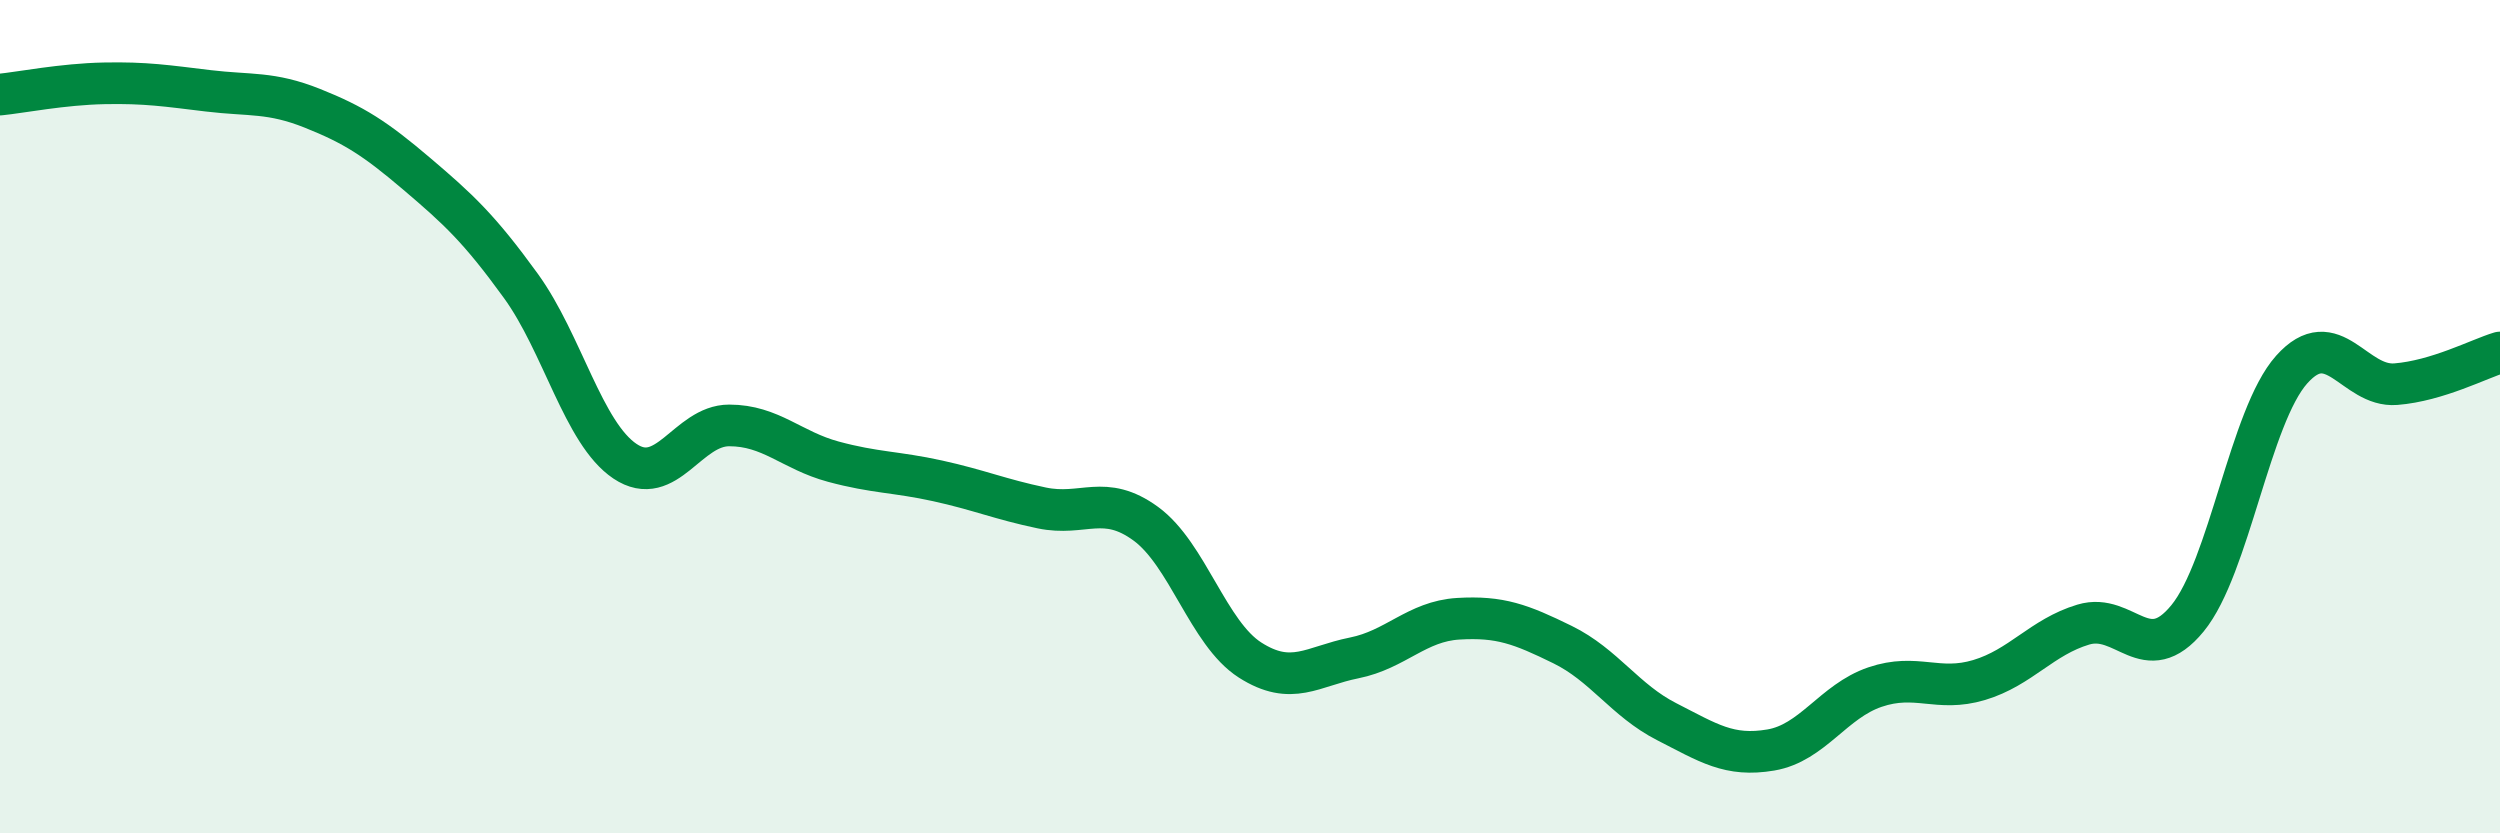 
    <svg width="60" height="20" viewBox="0 0 60 20" xmlns="http://www.w3.org/2000/svg">
      <path
        d="M 0,2.27 C 0.5,2.22 1.5,2.02 2.5,2 C 3.5,1.98 4,2.06 5,2.18 C 6,2.3 6.5,2.2 7.5,2.6 C 8.5,3 9,3.32 10,4.17 C 11,5.02 11.5,5.48 12.5,6.86 C 13.5,8.24 14,10.4 15,11.07 C 16,11.74 16.5,10.21 17.5,10.21 C 18.5,10.21 19,10.81 20,11.08 C 21,11.35 21.5,11.32 22.5,11.54 C 23.5,11.76 24,11.98 25,12.19 C 26,12.4 26.5,11.84 27.5,12.57 C 28.5,13.3 29,15.2 30,15.84 C 31,16.48 31.5,15.99 32.5,15.79 C 33.5,15.59 34,14.91 35,14.85 C 36,14.79 36.5,14.98 37.5,15.47 C 38.5,15.96 39,16.81 40,17.32 C 41,17.83 41.5,18.17 42.5,18 C 43.5,17.83 44,16.83 45,16.49 C 46,16.15 46.5,16.62 47.5,16.32 C 48.5,16.02 49,15.29 50,14.99 C 51,14.69 51.5,16.06 52.5,14.84 C 53.5,13.62 54,9.99 55,8.87 C 56,7.75 56.5,9.3 57.5,9.22 C 58.5,9.14 59.5,8.61 60,8.46L60 20L0 20Z"
        fill="#008740"
        opacity="0.1"
        stroke-linecap="round"
        stroke-linejoin="round"
      />
      <path
        d="M 0,2.27 C 0.5,2.22 1.5,2.02 2.5,2 C 3.5,1.98 4,2.06 5,2.18 C 6,2.3 6.5,2.2 7.5,2.6 C 8.5,3 9,3.32 10,4.17 C 11,5.02 11.5,5.48 12.5,6.86 C 13.5,8.24 14,10.4 15,11.07 C 16,11.74 16.5,10.21 17.5,10.21 C 18.5,10.21 19,10.81 20,11.08 C 21,11.35 21.5,11.32 22.5,11.54 C 23.5,11.76 24,11.98 25,12.19 C 26,12.4 26.5,11.84 27.5,12.57 C 28.5,13.3 29,15.2 30,15.84 C 31,16.48 31.5,15.99 32.5,15.79 C 33.5,15.59 34,14.91 35,14.85 C 36,14.79 36.5,14.98 37.5,15.47 C 38.5,15.96 39,16.81 40,17.32 C 41,17.83 41.5,18.17 42.5,18 C 43.5,17.83 44,16.83 45,16.49 C 46,16.15 46.5,16.62 47.5,16.32 C 48.5,16.02 49,15.29 50,14.99 C 51,14.69 51.5,16.06 52.5,14.84 C 53.5,13.62 54,9.99 55,8.87 C 56,7.75 56.5,9.3 57.5,9.22 C 58.5,9.14 59.5,8.61 60,8.46"
        stroke="#008740"
        stroke-width="1"
        fill="none"
        stroke-linecap="round"
        stroke-linejoin="round"
      />
    </svg>
  
